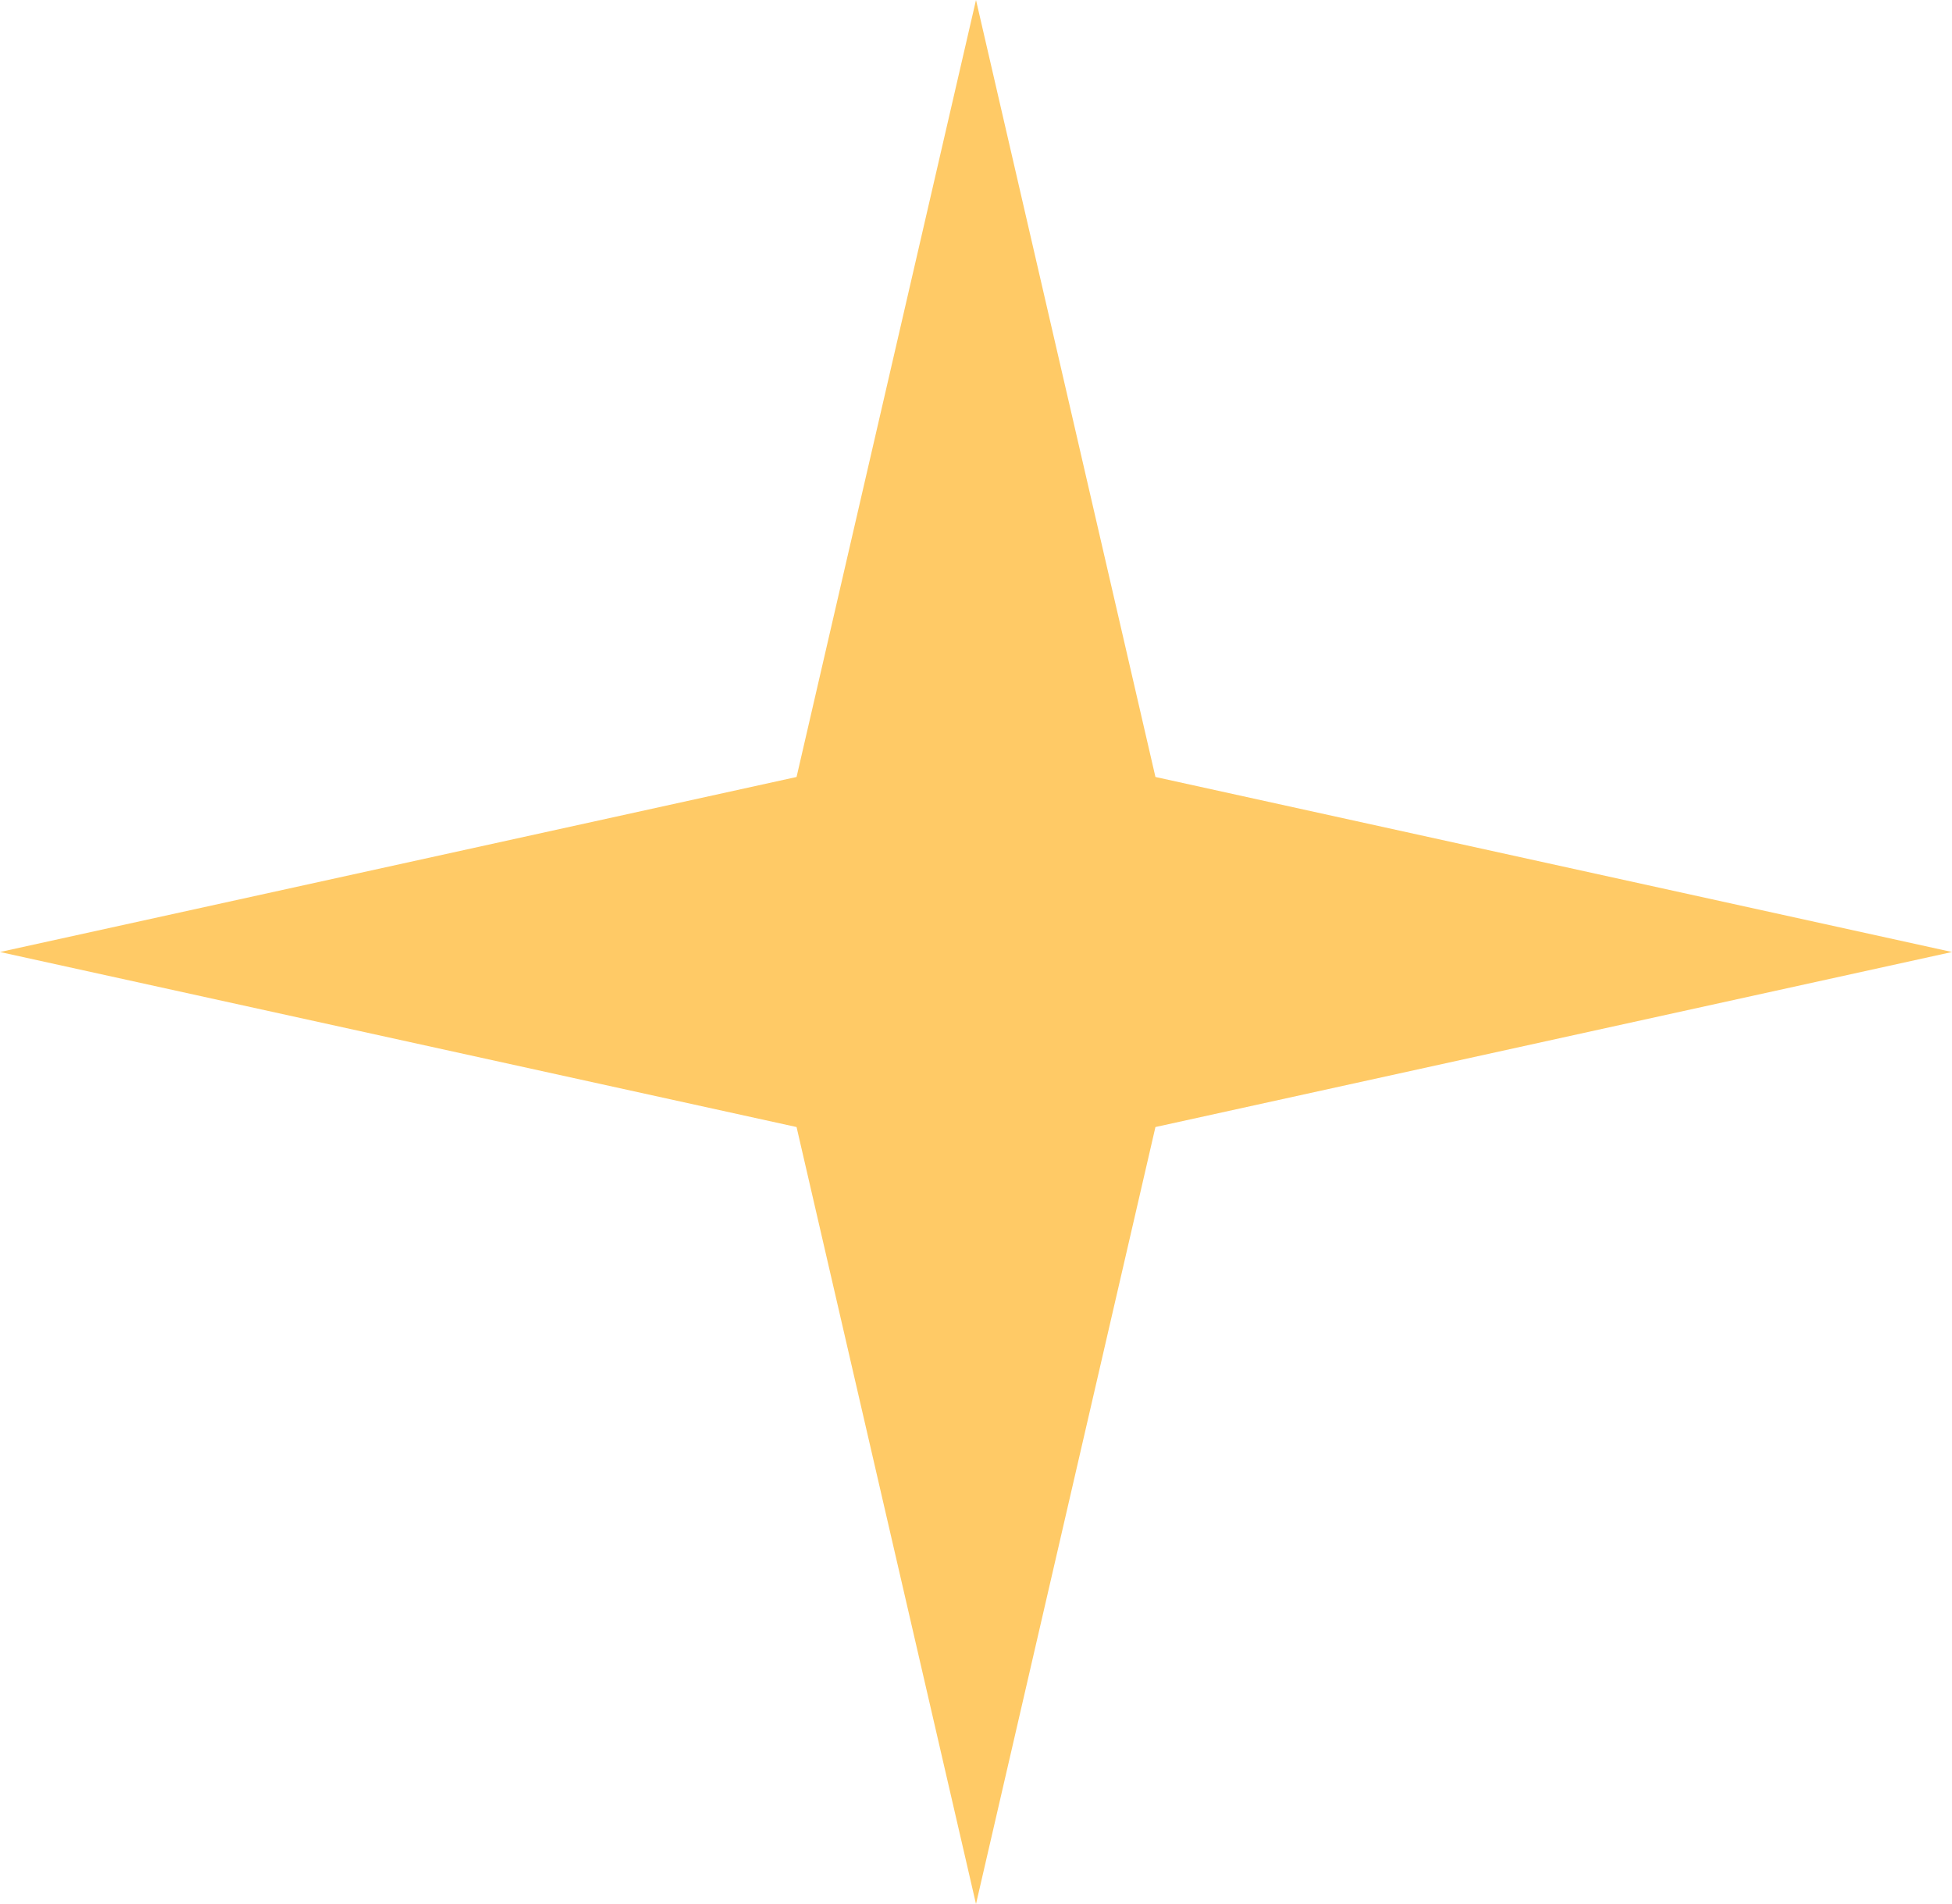 <?xml version="1.0" encoding="UTF-8"?> <svg xmlns="http://www.w3.org/2000/svg" width="41" height="40" viewBox="0 0 41 40" fill="none"> <path d="M20.5 0L24.269 16.323L41 20L24.269 23.677L20.5 40L16.731 23.677L0 20L16.731 16.323L20.5 0Z" fill="#FFCA66"></path> </svg> 